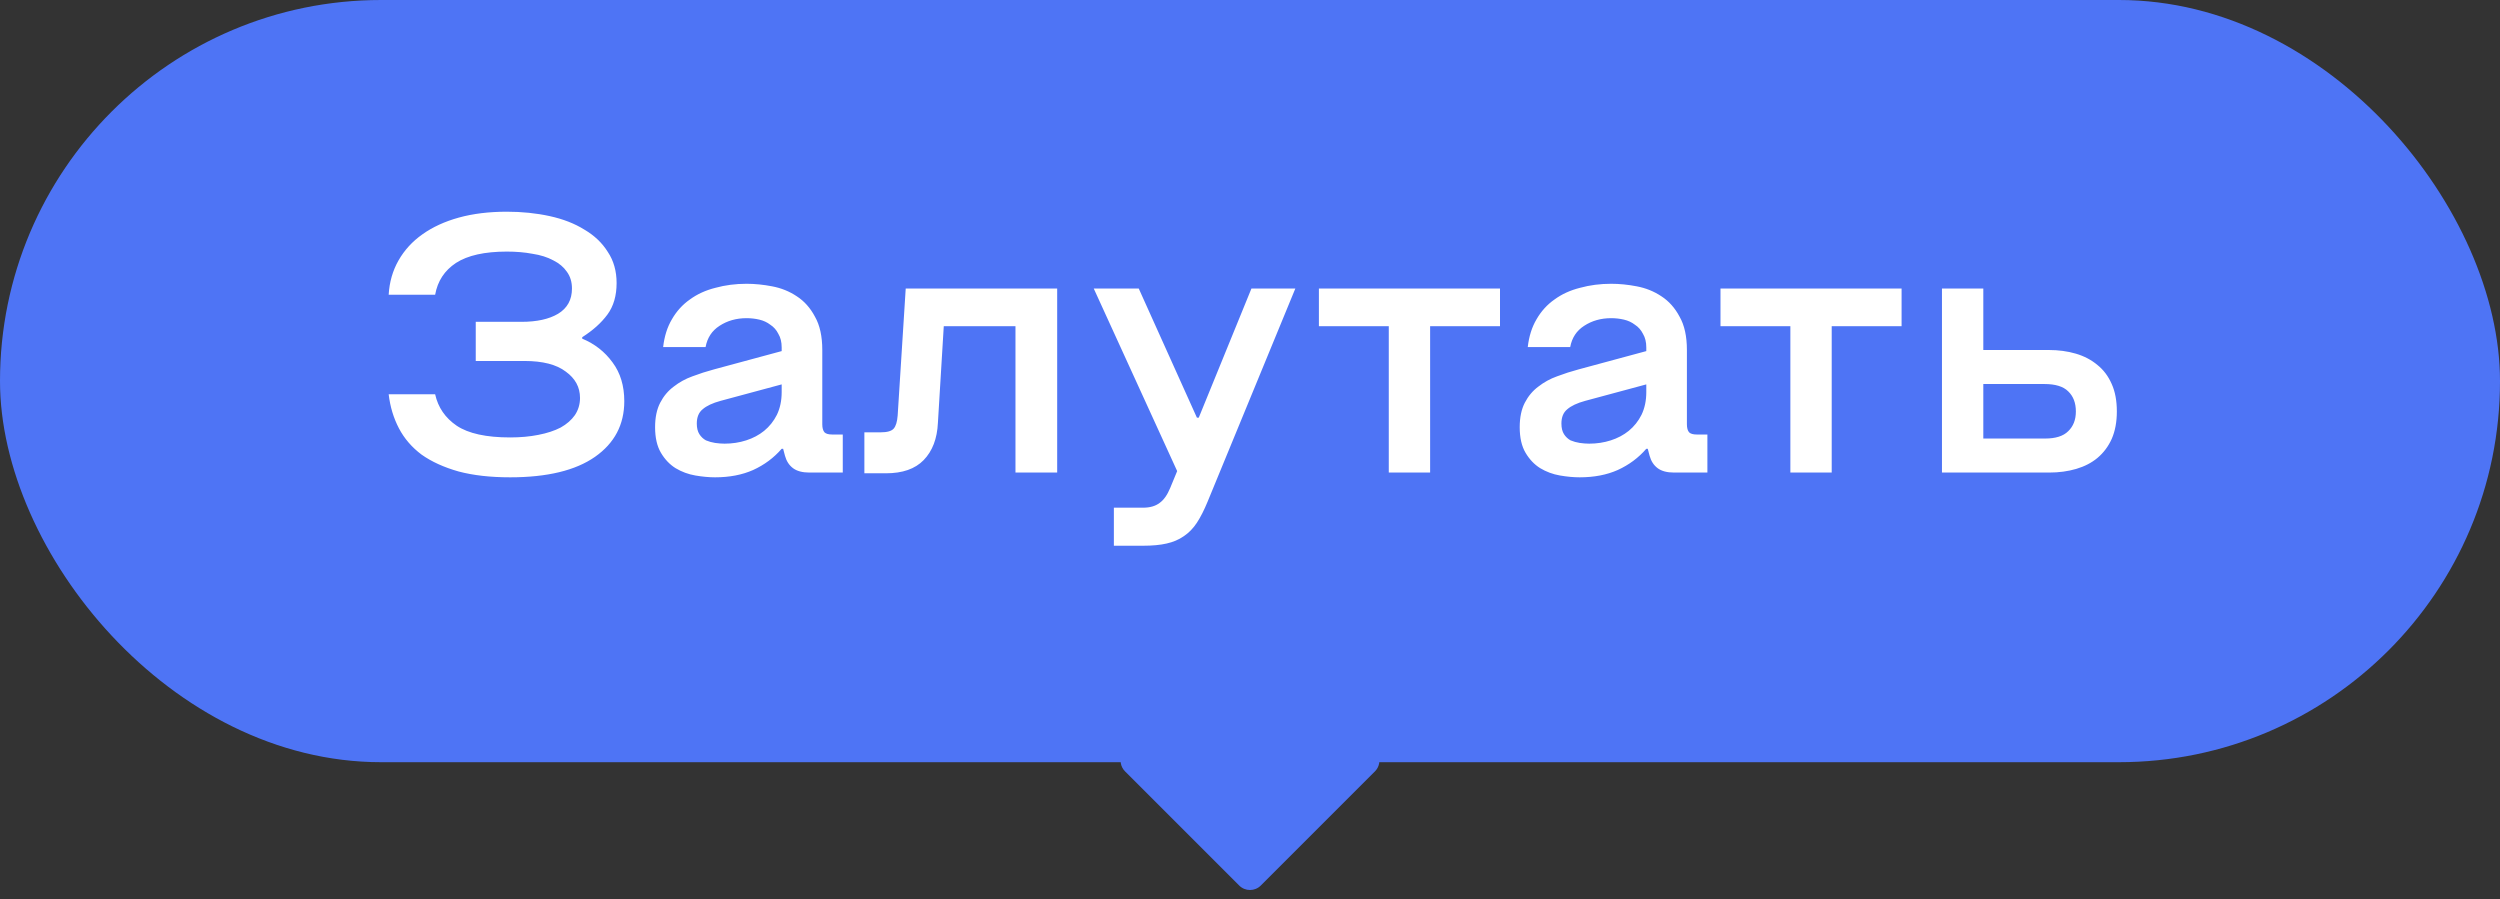<?xml version="1.0" encoding="UTF-8"?> <svg xmlns="http://www.w3.org/2000/svg" width="164" height="59" viewBox="0 0 164 59" fill="none"><rect x="0" y="0" width="164" height="59" fill="#333333" stroke="none"/> <rect width="164" height="50" rx="25" fill="#4E74F5"></rect> <path d="M33.465 31.312C32.169 31.312 31.041 31.184 30.081 30.928C29.121 30.656 28.313 30.288 27.657 29.824C27.017 29.344 26.521 28.768 26.169 28.096C25.817 27.424 25.593 26.68 25.497 25.864H28.545C28.737 26.728 29.209 27.416 29.961 27.928C30.729 28.44 31.897 28.696 33.465 28.696C34.137 28.696 34.753 28.64 35.313 28.528C35.889 28.416 36.377 28.256 36.777 28.048C37.177 27.824 37.489 27.552 37.713 27.232C37.937 26.896 38.049 26.52 38.049 26.104C38.049 25.4 37.737 24.824 37.113 24.376C36.505 23.912 35.601 23.68 34.401 23.68H31.209V21.112H34.209C35.217 21.112 36.017 20.936 36.609 20.584C37.217 20.216 37.521 19.664 37.521 18.928C37.521 18.496 37.409 18.128 37.185 17.824C36.977 17.52 36.681 17.272 36.297 17.08C35.913 16.872 35.457 16.728 34.929 16.648C34.417 16.552 33.857 16.504 33.249 16.504C31.793 16.504 30.681 16.752 29.913 17.248C29.161 17.744 28.705 18.44 28.545 19.336H25.497C25.545 18.504 25.761 17.752 26.145 17.08C26.529 16.408 27.049 15.84 27.705 15.376C28.377 14.896 29.177 14.528 30.105 14.272C31.033 14.016 32.081 13.888 33.249 13.888C34.241 13.888 35.177 13.984 36.057 14.176C36.937 14.368 37.697 14.664 38.337 15.064C38.993 15.448 39.505 15.936 39.873 16.528C40.257 17.104 40.449 17.784 40.449 18.568C40.449 19.4 40.249 20.088 39.849 20.632C39.449 21.176 38.897 21.672 38.193 22.12V22.216C39.009 22.552 39.673 23.072 40.185 23.776C40.697 24.464 40.953 25.312 40.953 26.32C40.953 27.856 40.313 29.072 39.033 29.968C37.753 30.864 35.897 31.312 33.465 31.312ZM46.91 31.312C46.51 31.312 46.078 31.272 45.614 31.192C45.15 31.112 44.718 30.952 44.318 30.712C43.934 30.472 43.614 30.136 43.358 29.704C43.102 29.272 42.974 28.712 42.974 28.024C42.974 27.384 43.086 26.848 43.31 26.416C43.534 25.984 43.83 25.632 44.198 25.36C44.566 25.072 44.974 24.848 45.422 24.688C45.886 24.512 46.358 24.36 46.838 24.232L51.278 23.032V22.792C51.278 22.44 51.206 22.144 51.062 21.904C50.934 21.648 50.758 21.448 50.534 21.304C50.326 21.144 50.086 21.032 49.814 20.968C49.542 20.904 49.262 20.872 48.974 20.872C48.302 20.872 47.71 21.04 47.198 21.376C46.702 21.696 46.398 22.16 46.286 22.768H43.502C43.582 22.064 43.774 21.456 44.078 20.944C44.382 20.416 44.774 19.984 45.254 19.648C45.734 19.296 46.294 19.04 46.934 18.88C47.574 18.704 48.254 18.616 48.974 18.616C49.518 18.616 50.078 18.672 50.654 18.784C51.246 18.896 51.782 19.112 52.262 19.432C52.758 19.752 53.158 20.2 53.462 20.776C53.782 21.336 53.942 22.064 53.942 22.96V27.832C53.942 28.072 53.99 28.248 54.086 28.36C54.182 28.456 54.35 28.504 54.59 28.504H55.286V31H53.102C52.638 31 52.278 30.904 52.022 30.712C51.766 30.52 51.59 30.248 51.494 29.896L51.374 29.44H51.278C50.766 30.032 50.142 30.496 49.406 30.832C48.686 31.152 47.854 31.312 46.91 31.312ZM47.534 29.104C48.03 29.104 48.502 29.032 48.95 28.888C49.398 28.744 49.79 28.536 50.126 28.264C50.478 27.976 50.758 27.624 50.966 27.208C51.174 26.776 51.278 26.28 51.278 25.72V25.216L47.27 26.296C46.742 26.44 46.35 26.624 46.094 26.848C45.838 27.056 45.71 27.368 45.71 27.784C45.71 28.072 45.766 28.304 45.878 28.48C45.99 28.656 46.134 28.792 46.31 28.888C46.502 28.968 46.702 29.024 46.91 29.056C47.134 29.088 47.342 29.104 47.534 29.104ZM69.351 31H66.615V21.4H61.911L61.527 27.736C61.479 28.776 61.167 29.592 60.591 30.184C60.031 30.76 59.207 31.048 58.119 31.048H56.703V28.36H57.783C58.199 28.36 58.479 28.28 58.623 28.12C58.767 27.96 58.855 27.672 58.887 27.256L59.415 18.928H69.351V31ZM73.07 33.304H74.99C75.438 33.304 75.798 33.2 76.07 32.992C76.342 32.8 76.574 32.472 76.766 32.008L77.222 30.904L71.75 18.928H74.702L78.518 27.4H78.638L82.094 18.928H84.974L79.214 32.92C78.99 33.464 78.758 33.92 78.518 34.288C78.278 34.656 77.99 34.952 77.654 35.176C77.334 35.4 76.958 35.56 76.526 35.656C76.11 35.752 75.598 35.8 74.99 35.8H73.07V33.304ZM86.52 18.928H98.4V21.4H93.816V31H91.104V21.4H86.52V18.928ZM103.629 31.312C103.229 31.312 102.797 31.272 102.333 31.192C101.869 31.112 101.437 30.952 101.037 30.712C100.653 30.472 100.333 30.136 100.077 29.704C99.821 29.272 99.693 28.712 99.693 28.024C99.693 27.384 99.805 26.848 100.029 26.416C100.253 25.984 100.549 25.632 100.917 25.36C101.285 25.072 101.693 24.848 102.141 24.688C102.605 24.512 103.077 24.36 103.557 24.232L107.997 23.032V22.792C107.997 22.44 107.925 22.144 107.781 21.904C107.653 21.648 107.477 21.448 107.253 21.304C107.045 21.144 106.805 21.032 106.533 20.968C106.261 20.904 105.981 20.872 105.693 20.872C105.021 20.872 104.429 21.04 103.917 21.376C103.421 21.696 103.117 22.16 103.005 22.768H100.221C100.301 22.064 100.493 21.456 100.797 20.944C101.101 20.416 101.493 19.984 101.973 19.648C102.453 19.296 103.013 19.04 103.653 18.88C104.293 18.704 104.973 18.616 105.693 18.616C106.237 18.616 106.797 18.672 107.373 18.784C107.965 18.896 108.501 19.112 108.981 19.432C109.477 19.752 109.877 20.2 110.181 20.776C110.501 21.336 110.661 22.064 110.661 22.96V27.832C110.661 28.072 110.709 28.248 110.805 28.36C110.901 28.456 111.069 28.504 111.309 28.504H112.005V31H109.821C109.357 31 108.997 30.904 108.741 30.712C108.485 30.52 108.309 30.248 108.213 29.896L108.093 29.44H107.997C107.485 30.032 106.861 30.496 106.125 30.832C105.405 31.152 104.573 31.312 103.629 31.312ZM104.253 29.104C104.749 29.104 105.221 29.032 105.669 28.888C106.117 28.744 106.509 28.536 106.845 28.264C107.197 27.976 107.477 27.624 107.685 27.208C107.893 26.776 107.997 26.28 107.997 25.72V25.216L103.989 26.296C103.461 26.44 103.069 26.624 102.813 26.848C102.557 27.056 102.429 27.368 102.429 27.784C102.429 28.072 102.485 28.304 102.597 28.48C102.709 28.656 102.853 28.792 103.029 28.888C103.221 28.968 103.421 29.024 103.629 29.056C103.853 29.088 104.061 29.104 104.253 29.104ZM112.864 18.928H124.744V21.4H120.16V31H117.448V21.4H112.864V18.928ZM127.393 18.928H130.105V22.96H134.401C135.041 22.96 135.633 23.04 136.177 23.2C136.721 23.36 137.193 23.608 137.593 23.944C137.993 24.264 138.305 24.68 138.529 25.192C138.753 25.688 138.865 26.288 138.865 26.992C138.865 27.68 138.753 28.28 138.529 28.792C138.305 29.288 137.993 29.704 137.593 30.04C137.209 30.36 136.745 30.6 136.201 30.76C135.657 30.92 135.065 31 134.425 31H127.393V18.928ZM134.161 28.768C134.849 28.768 135.353 28.608 135.673 28.288C136.009 27.968 136.177 27.536 136.177 26.992C136.177 26.432 136.009 25.992 135.673 25.672C135.353 25.352 134.833 25.192 134.113 25.192H130.105V28.768H134.161Z" fill="white"></path> <path d="M89.485 48.9C90.376 48.9 90.822 49.977 90.192 50.607L82.707 58.092C82.317 58.482 81.683 58.482 81.293 58.092L73.808 50.607C73.178 49.977 73.624 48.9 74.515 48.9H89.485Z" fill="#4E74F5"></path> </svg> 